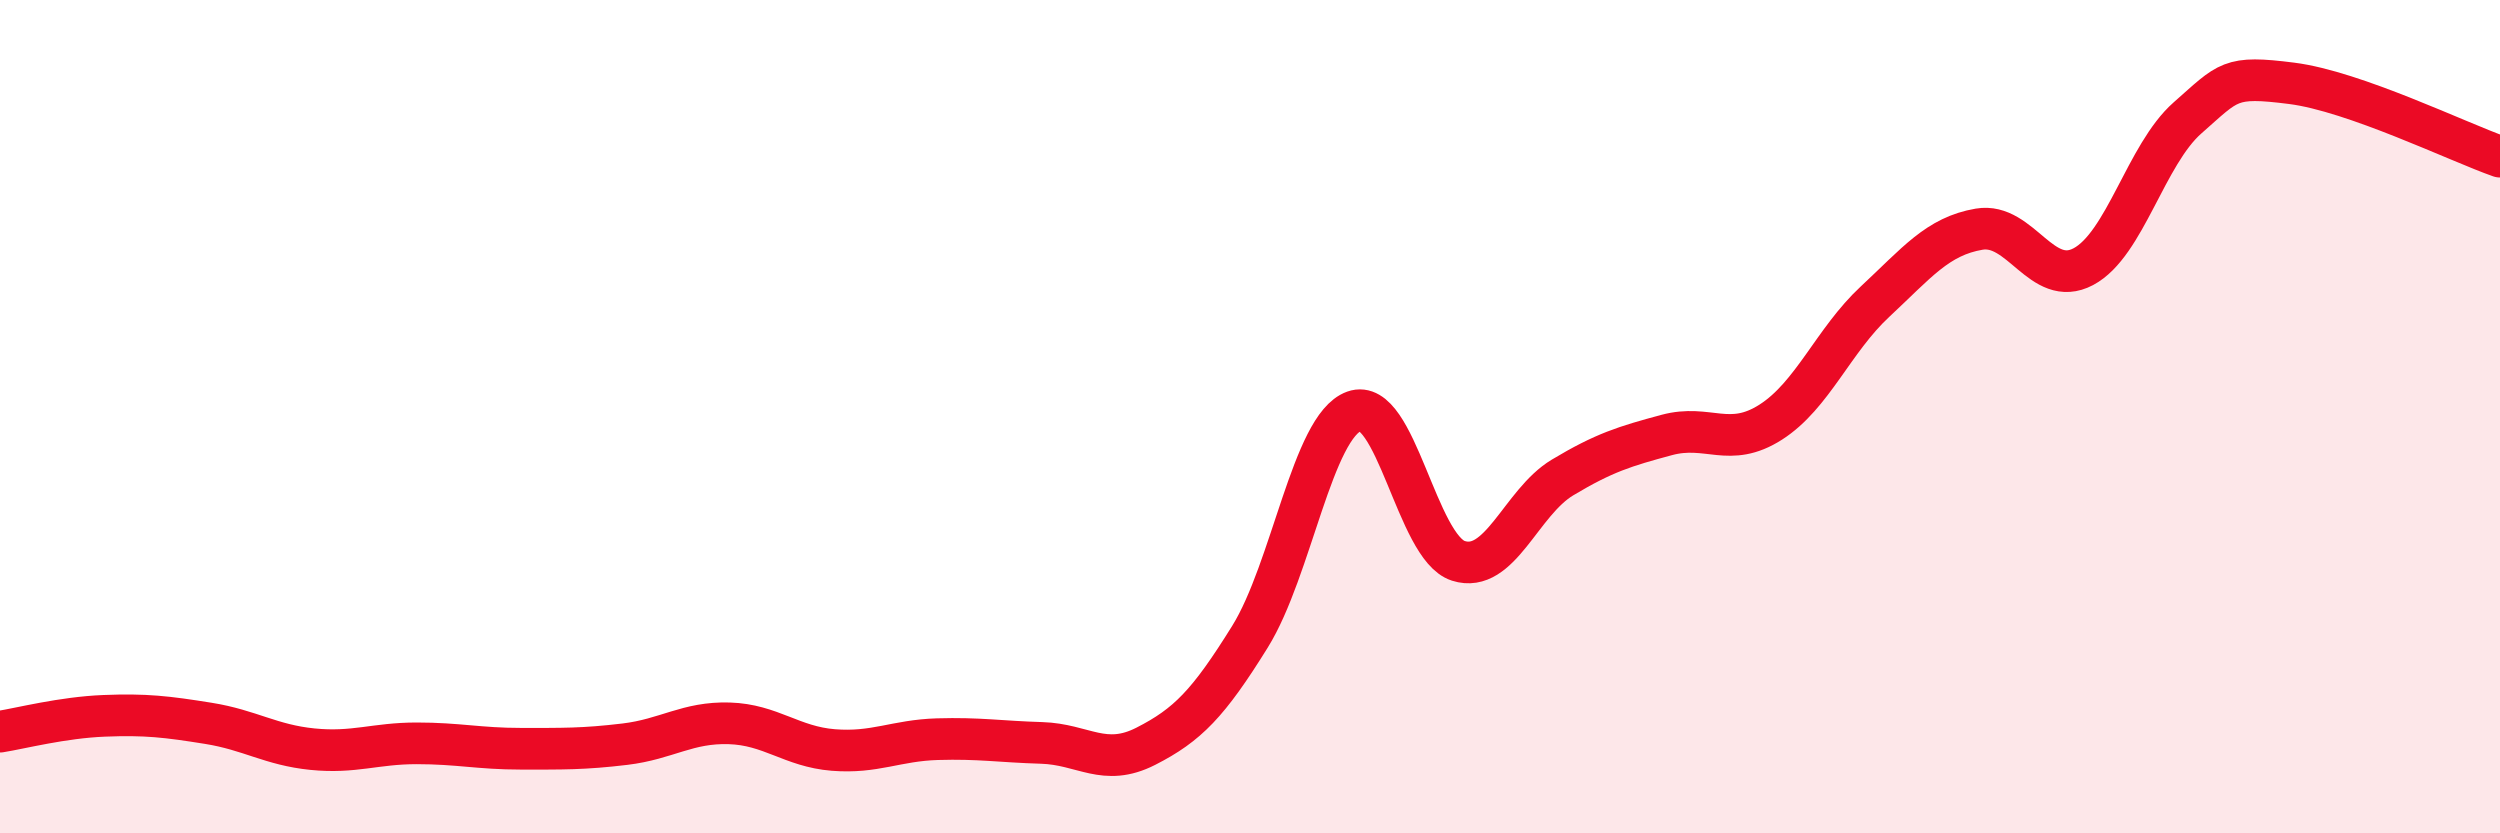 
    <svg width="60" height="20" viewBox="0 0 60 20" xmlns="http://www.w3.org/2000/svg">
      <path
        d="M 0,17.56 C 0.5,17.48 1.5,17.22 2.5,17.18 C 3.5,17.14 4,17.2 5,17.36 C 6,17.52 6.5,17.88 7.5,17.98 C 8.5,18.08 9,17.84 10,17.84 C 11,17.84 11.5,17.97 12.5,17.97 C 13.5,17.97 14,17.98 15,17.86 C 16,17.74 16.5,17.33 17.5,17.36 C 18.5,17.39 19,17.92 20,18 C 21,18.08 21.5,17.77 22.5,17.74 C 23.5,17.71 24,17.8 25,17.83 C 26,17.86 26.5,18.42 27.5,17.91 C 28.5,17.4 29,16.89 30,15.28 C 31,13.67 31.5,10.23 32.5,9.87 C 33.5,9.51 34,13.14 35,13.46 C 36,13.78 36.5,12.06 37.5,11.46 C 38.5,10.86 39,10.71 40,10.44 C 41,10.17 41.5,10.77 42.5,10.13 C 43.5,9.49 44,8.17 45,7.24 C 46,6.31 46.5,5.67 47.5,5.5 C 48.5,5.33 49,6.93 50,6.4 C 51,5.87 51.5,3.71 52.5,2.83 C 53.5,1.95 53.5,1.81 55,2 C 56.5,2.19 59,3.41 60,3.76L60 20L0 20Z"
        fill="#EB0A25"
        opacity="0.1"
        stroke-linecap="round"
        stroke-linejoin="round"
      />
      <path
        d="M 0,17.56 C 0.5,17.48 1.5,17.22 2.5,17.18 C 3.5,17.14 4,17.2 5,17.36 C 6,17.52 6.5,17.88 7.5,17.98 C 8.5,18.08 9,17.84 10,17.84 C 11,17.84 11.5,17.97 12.5,17.97 C 13.5,17.97 14,17.98 15,17.86 C 16,17.74 16.5,17.33 17.5,17.36 C 18.5,17.39 19,17.92 20,18 C 21,18.08 21.5,17.77 22.5,17.74 C 23.5,17.71 24,17.8 25,17.83 C 26,17.86 26.5,18.42 27.5,17.91 C 28.5,17.4 29,16.89 30,15.28 C 31,13.67 31.5,10.23 32.5,9.87 C 33.5,9.51 34,13.14 35,13.46 C 36,13.78 36.5,12.06 37.5,11.46 C 38.5,10.86 39,10.71 40,10.44 C 41,10.17 41.5,10.77 42.5,10.13 C 43.5,9.49 44,8.17 45,7.24 C 46,6.31 46.5,5.67 47.5,5.5 C 48.5,5.33 49,6.93 50,6.4 C 51,5.87 51.5,3.71 52.5,2.83 C 53.5,1.95 53.5,1.81 55,2 C 56.5,2.19 59,3.41 60,3.76"
        stroke="#EB0A25"
        stroke-width="1"
        fill="none"
        stroke-linecap="round"
        stroke-linejoin="round"
      />
    </svg>
  